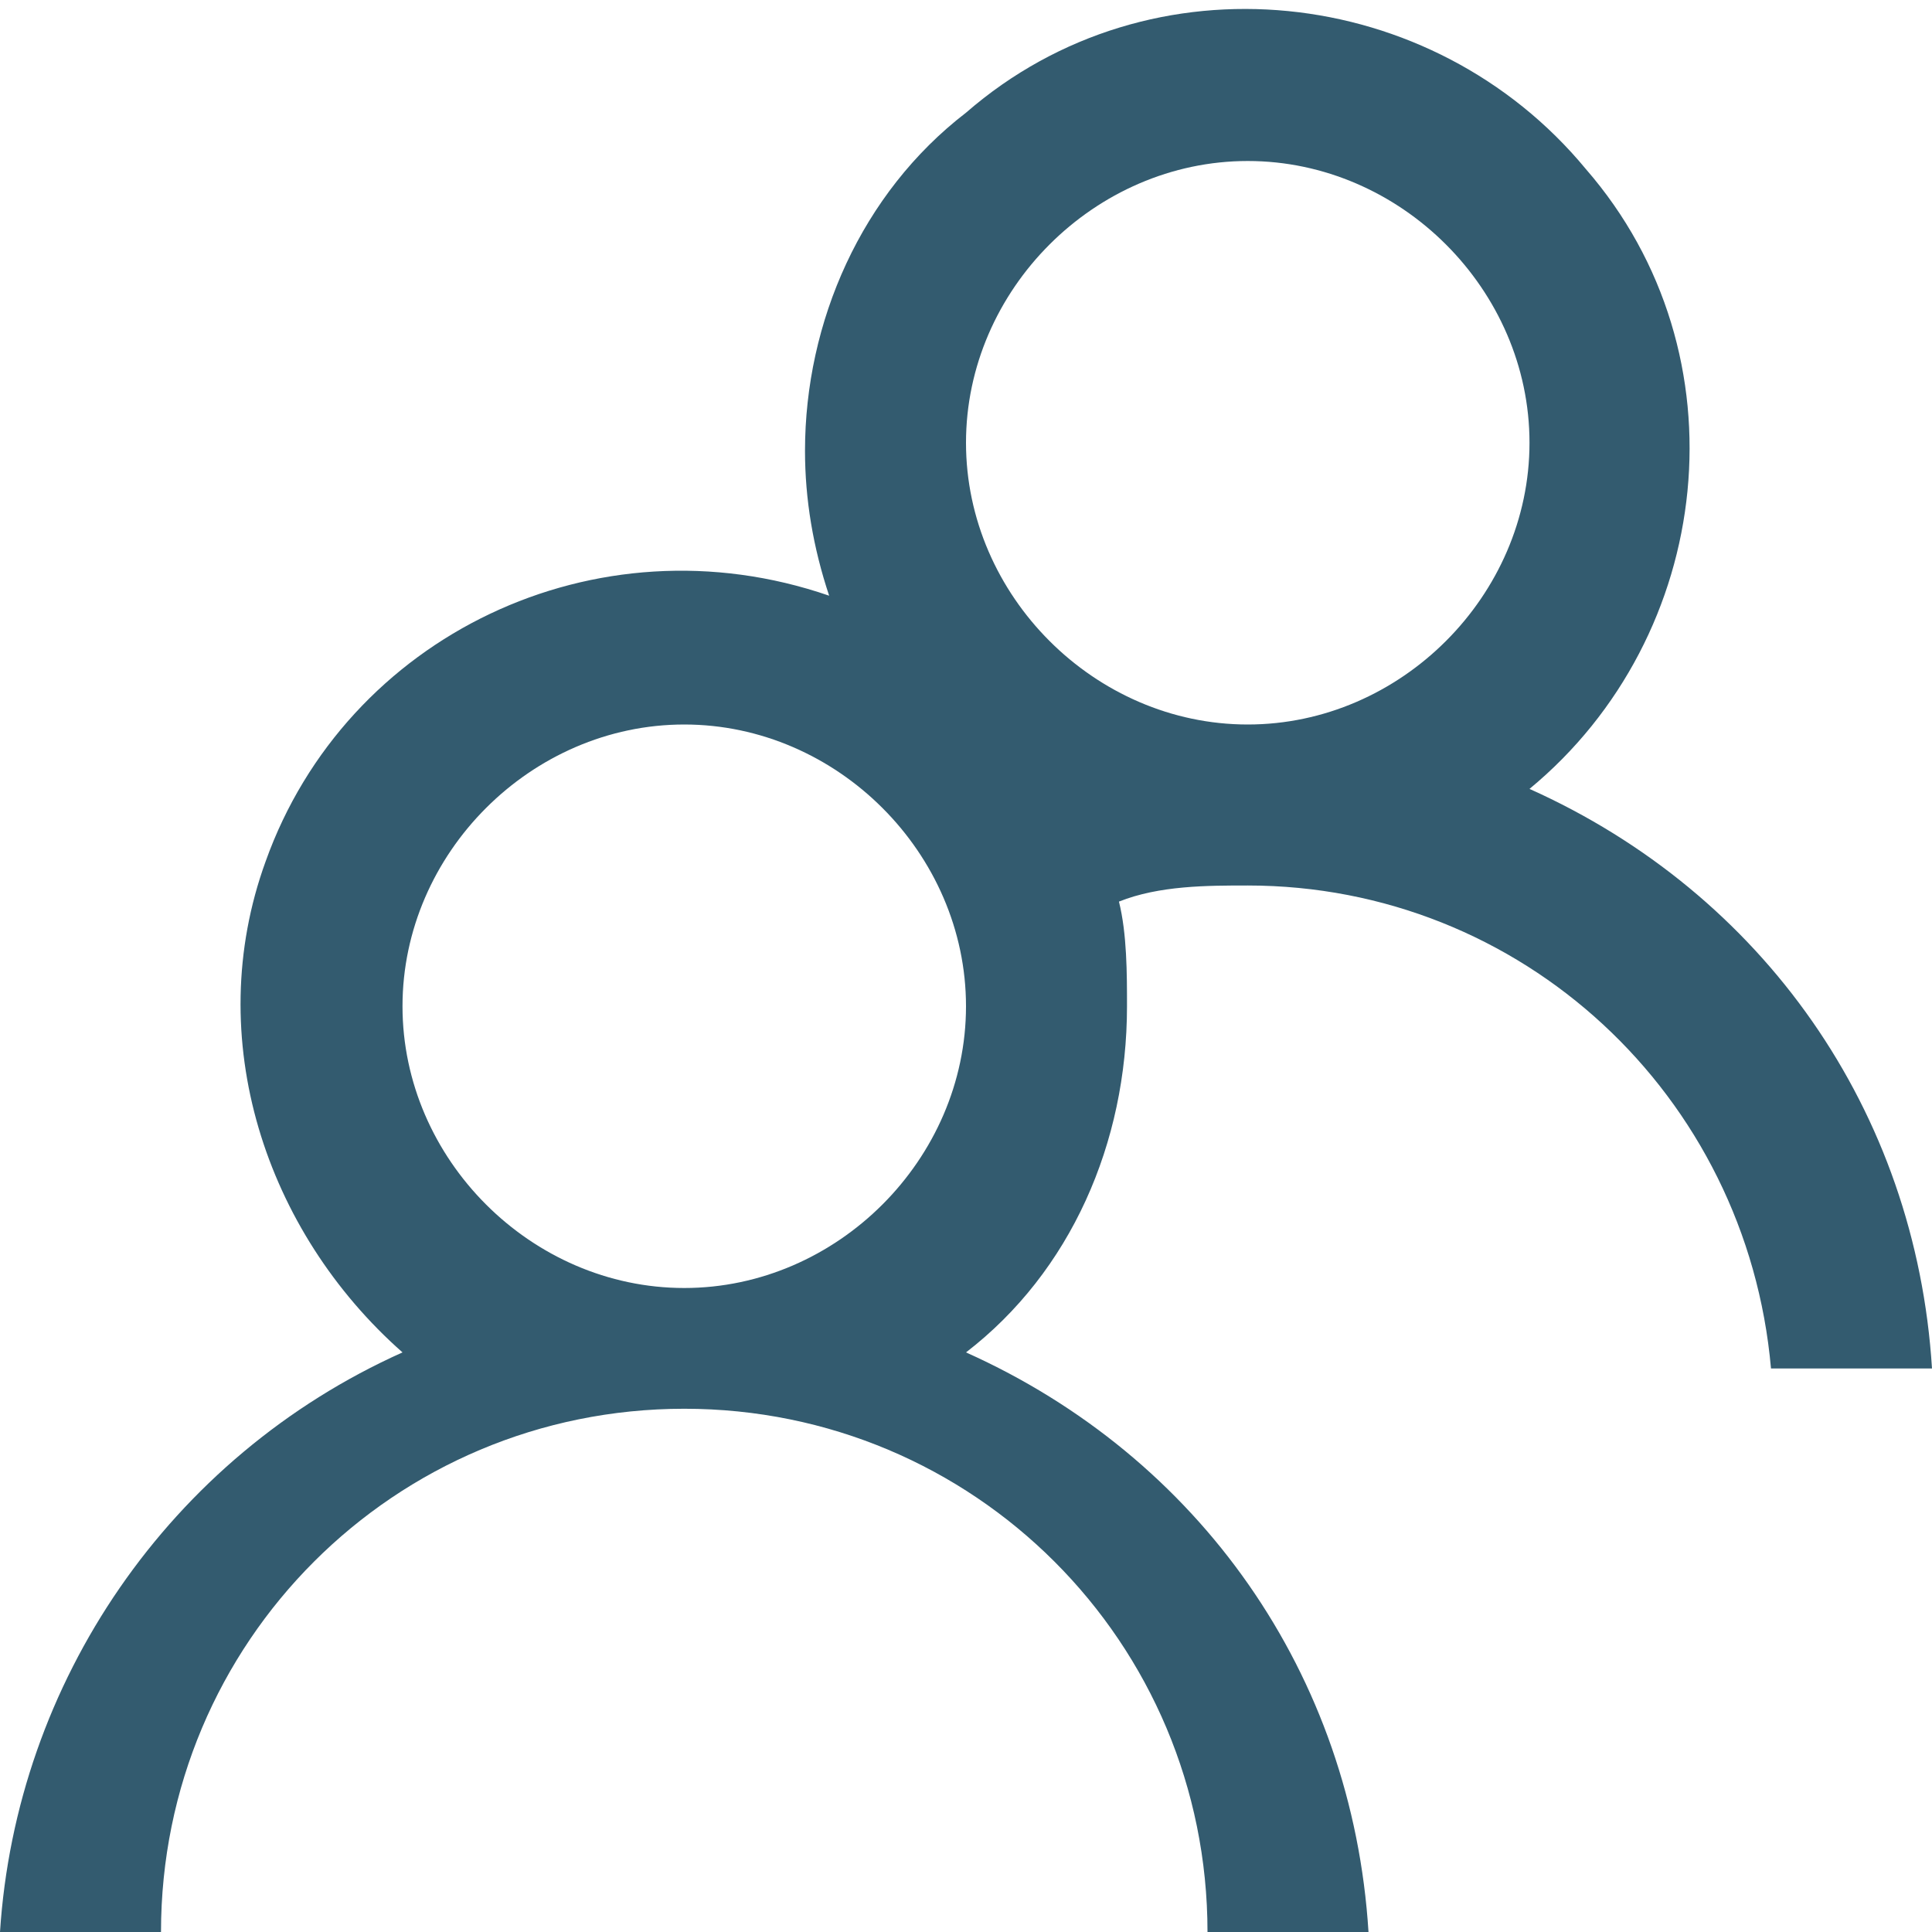 <?xml version="1.0" encoding="utf-8"?>
<svg xmlns="http://www.w3.org/2000/svg" id="Ebene_1" version="1.1" viewBox="0 0 24 24">
  
  <defs>
    <style>
      .st0 {
        fill: #335b6f;
      }
    </style>
  </defs>
  <path class="st0" d="M19,9.8c2.3-1.9,2.7-5.4.7-7.7-1.9-2.3-5.4-2.7-7.7-.7-1.3,1-2,2.6-2,4.2,0,.6.1,1.2.3,1.8-2.9-1-6,.5-7,3.3-.8,2.2,0,4.6,1.7,6.1-2.9,1.3-4.8,4.1-5,7.2h2c0-3.6,2.9-6.5,6.5-6.5s6.5,2.9,6.5,6.5h2c-.2-3.2-2.1-5.9-5-7.2,1.3-1,2-2.6,2-4.3,0-.4,0-.9-.1-1.3.5-.2,1.1-.2,1.6-.2,3.4,0,6.2,2.6,6.5,6h2c-.2-3.2-2.1-5.9-5-7.2ZM8.5,16c-1.9,0-3.5-1.6-3.5-3.5s1.6-3.5,3.5-3.5,3.5,1.6,3.5,3.5-1.6,3.5-3.5,3.5ZM15.5,9c-1.9,0-3.5-1.6-3.5-3.5s1.6-3.5,3.5-3.5,3.5,1.6,3.5,3.5-1.6,3.5-3.5,3.5Z"/>
</svg>